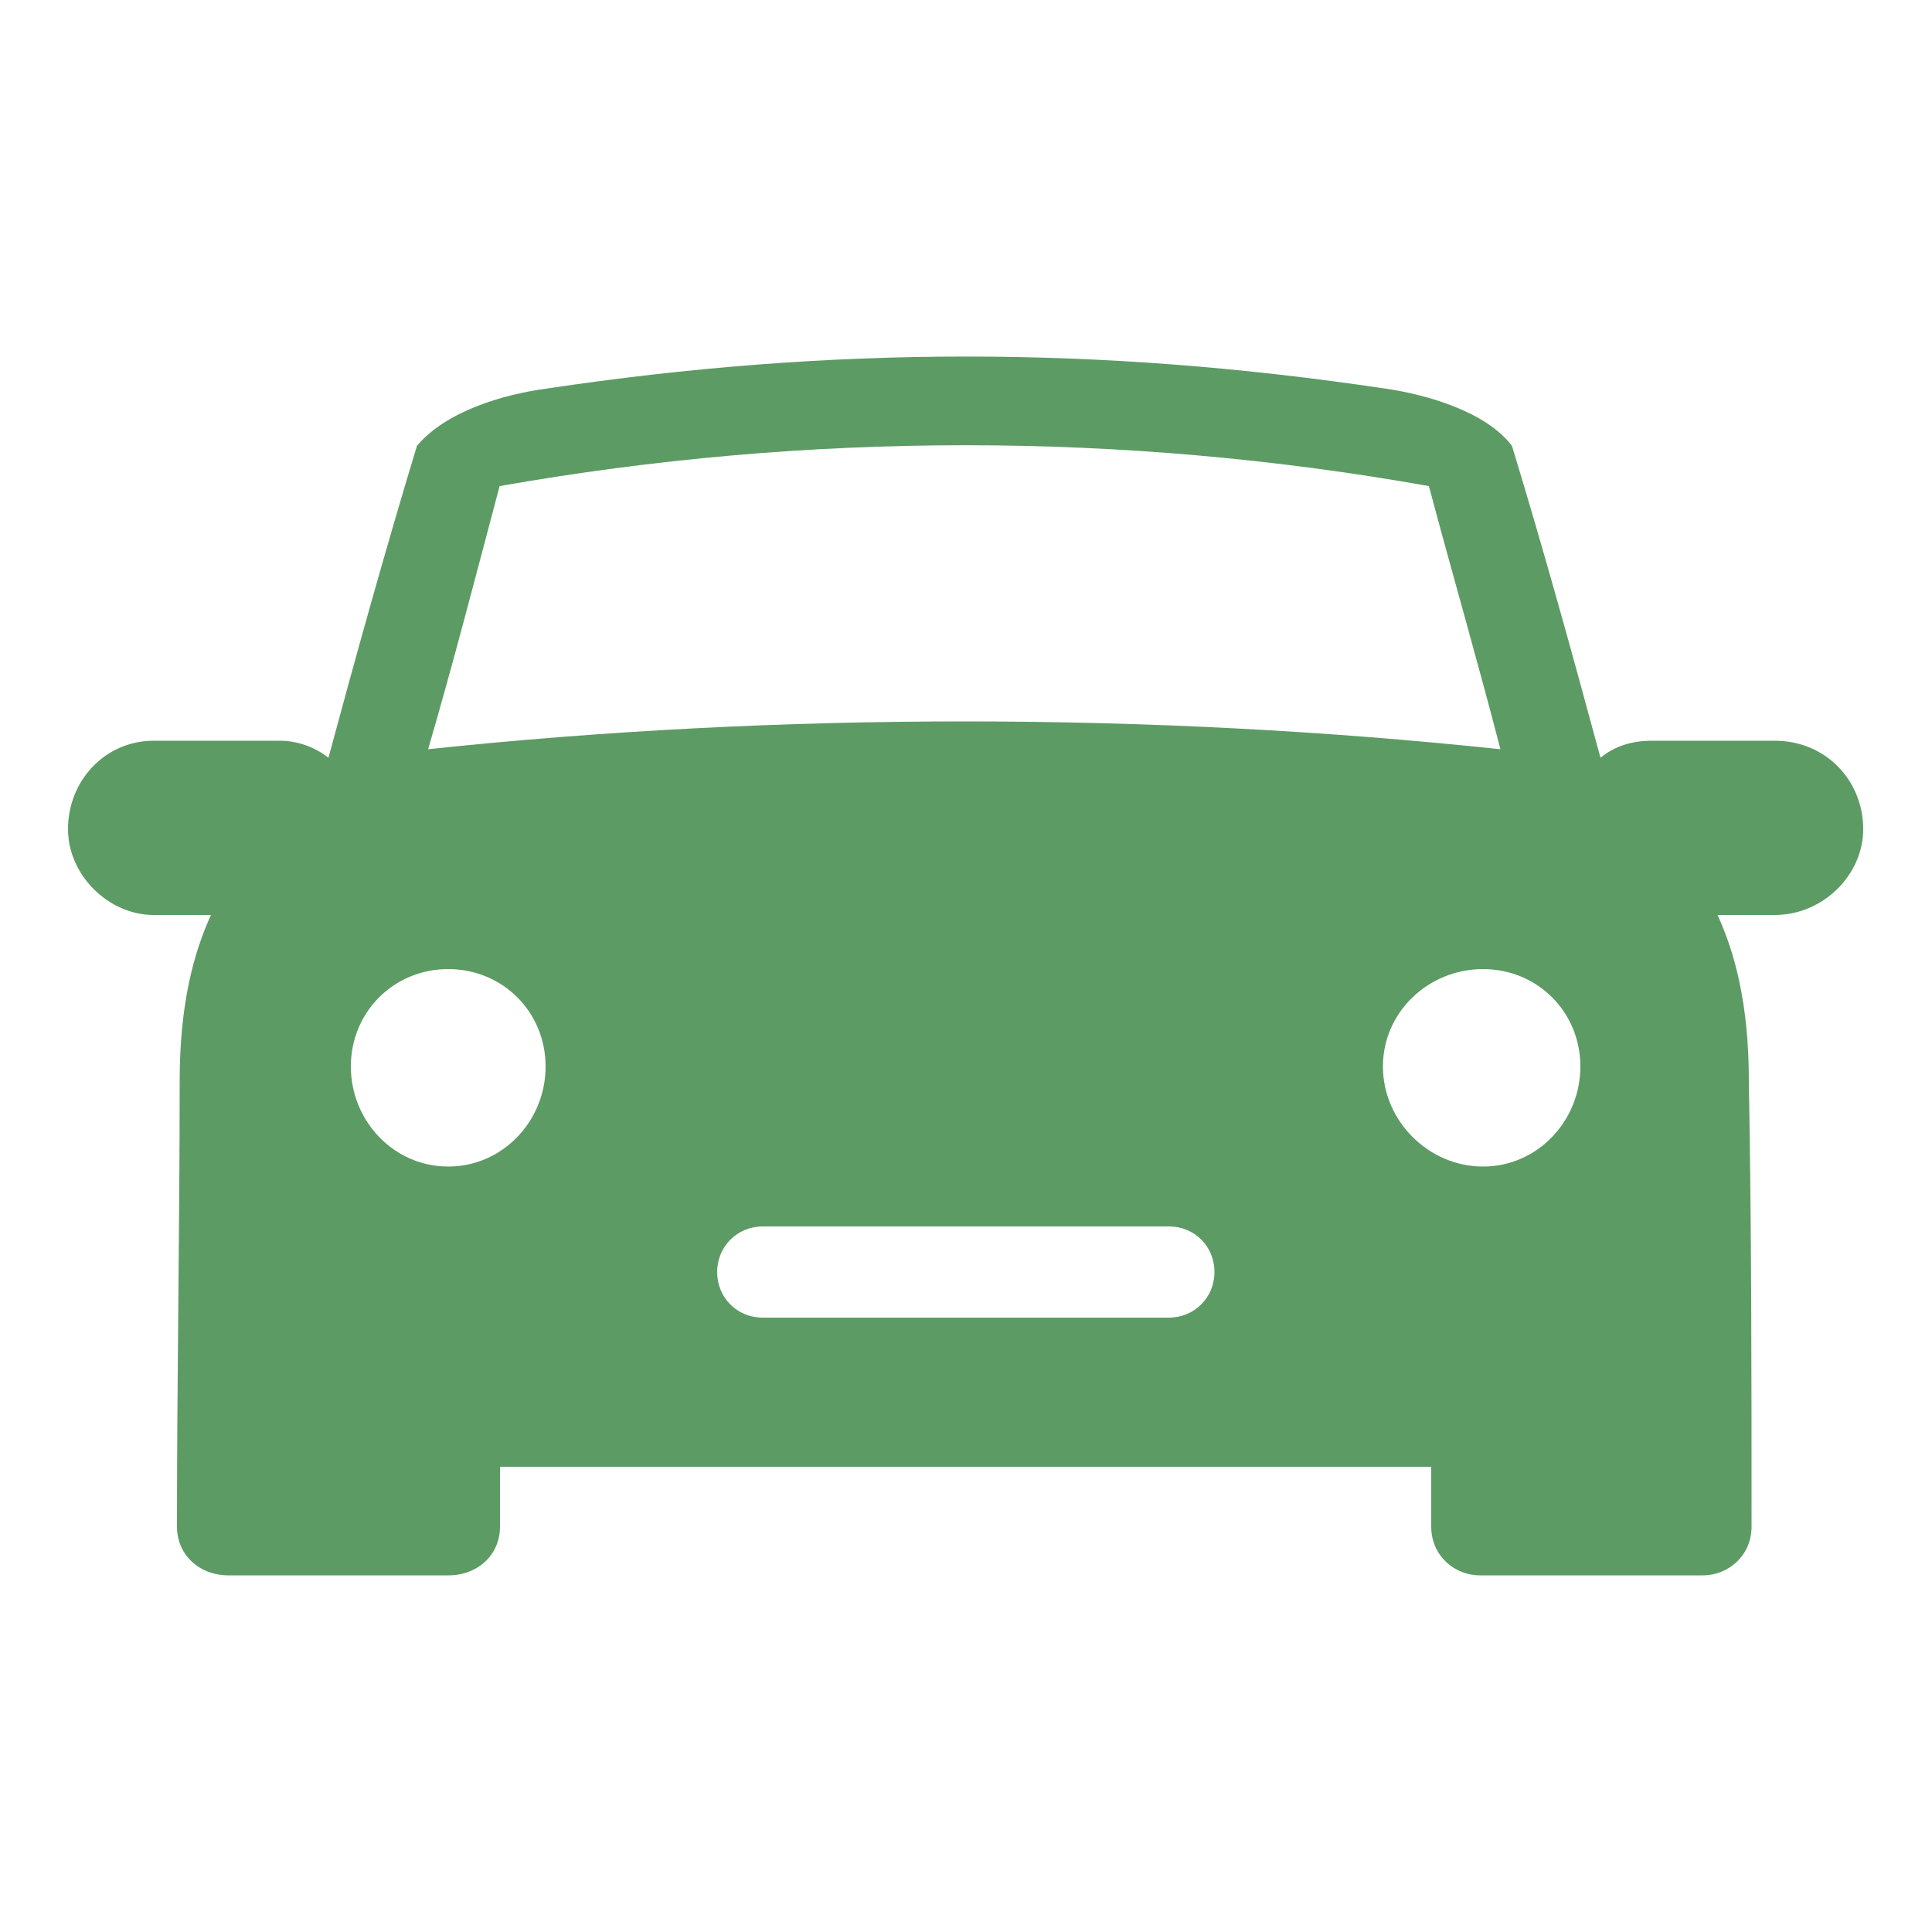 <?xml version="1.0" encoding="UTF-8"?> <svg xmlns="http://www.w3.org/2000/svg" id="Calque_1" viewBox="0 0 50 50"><defs><style>.cls-1{fill:#5d9b64;fill-rule:evenodd;}</style></defs><path class="cls-1" d="m10.79,11.54c.74-.89,2.22-1.33,3.33-1.48,7.4-1.11,14.35-1.11,21.75,0,1.04.15,2.59.59,3.26,1.48.81,2.66,1.55,5.33,2.29,8.07.37-.3.81-.44,1.33-.44h3.18c1.33,0,2.29,1.04,2.29,2.29,0,1.18-1.04,2.22-2.29,2.22h-1.48c.44.96.81,2.29.81,4.29.07,3.85.07,7.69.07,11.54,0,.74-.59,1.26-1.26,1.26h-5.77c-.67,0-1.26-.52-1.26-1.26v-1.55H12.94v1.55c0,.74-.59,1.26-1.33,1.26h-5.7c-.74,0-1.33-.52-1.33-1.26,0-3.85.07-7.69.07-11.54,0-2,.37-3.33.81-4.29h-1.48c-1.18,0-2.22-1.04-2.22-2.22,0-1.26.96-2.29,2.22-2.29h3.26c.44,0,.89.15,1.26.44.74-2.74,1.48-5.4,2.29-8.07h0Zm8.95,20.2h10.51c.67,0,1.18.52,1.18,1.18s-.52,1.18-1.18,1.18h-10.51c-.67,0-1.18-.52-1.18-1.18s.52-1.18,1.18-1.18Zm-6.81-19.16c-.59,2.22-1.18,4.51-1.85,6.81,9.03-.96,18.72-.96,27.75,0-.59-2.29-1.26-4.59-1.85-6.81-7.92-1.41-16.06-1.41-24.05,0h0Zm25.45,12.5c-1.41,0-2.59,1.11-2.59,2.52s1.18,2.59,2.59,2.59,2.52-1.18,2.52-2.59-1.11-2.52-2.52-2.52Zm-26.78,0c1.41,0,2.52,1.11,2.52,2.52s-1.11,2.59-2.52,2.59-2.52-1.18-2.52-2.59,1.11-2.52,2.52-2.52Z"></path></svg> 